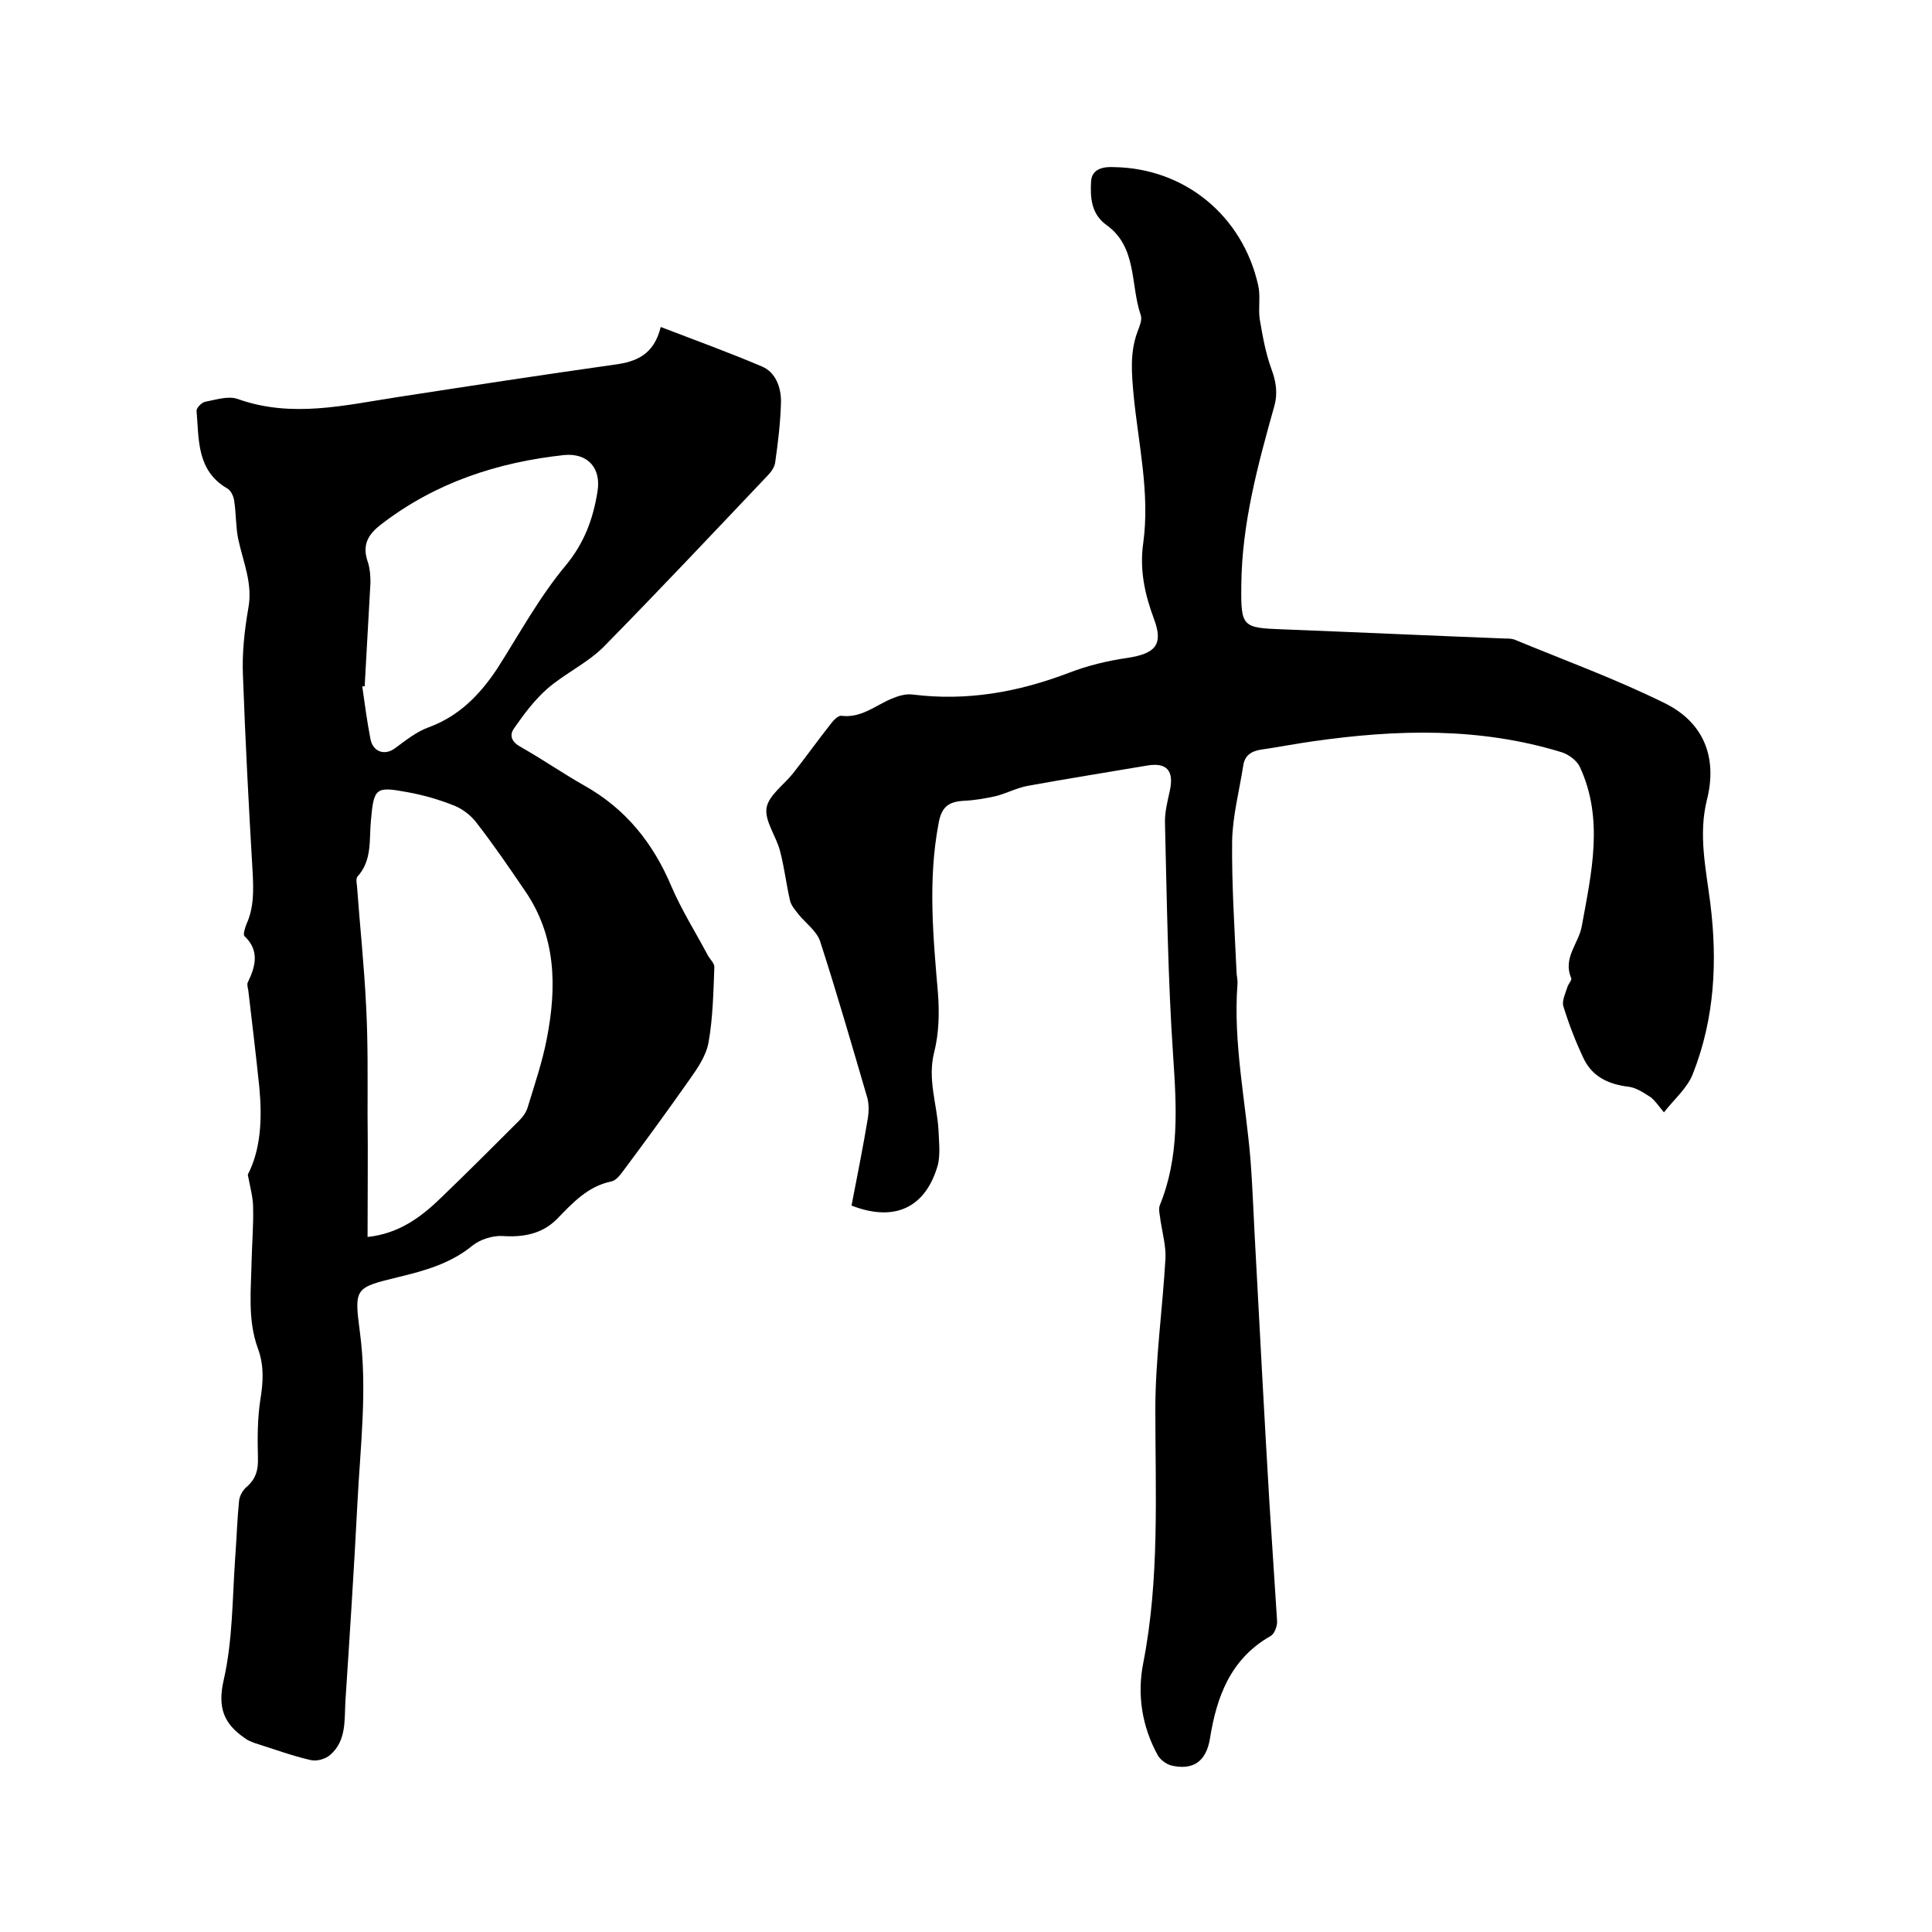 <svg enable-background="new 0 0 400 400" viewBox="0 0 400 400" xmlns="http://www.w3.org/2000/svg"><path d="m176.3 249.6c1.2-6.2 2.4-12.2 3.4-18.2.2-1.3.2-2.7-.1-4-3.2-10.9-6.3-21.7-9.8-32.5-.7-2.1-2.9-3.7-4.4-5.5-.7-.9-1.5-1.8-1.8-2.8-.8-3.4-1.2-7-2.1-10.4-.8-3.1-3.2-6.2-2.8-8.9.4-2.6 3.6-4.8 5.5-7.2 2.6-3.3 5.1-6.8 7.7-10.1.6-.8 1.6-1.9 2.3-1.8 4.1.5 7-2.1 10.3-3.5 1.4-.6 3-1.1 4.5-.9 11.2 1.4 21.8-.5 32.3-4.5 3.9-1.5 8-2.5 12.2-3.1 5.8-.9 7.4-2.8 5.4-8.1-1.9-5.1-3-10.2-2.2-15.7 1.4-10.3-1-20.4-2-30.6-.4-4.5-.8-8.8.8-13.1.4-1.1 1-2.4.7-3.4-2.2-6.3-.7-14.1-7.1-18.7-3.2-2.3-3.4-5.7-3.2-9.1.2-2.7 2.8-3 4.7-2.9 14.7.2 26.7 10.1 29.9 24.5.5 2.2 0 4.7.3 6.9.6 3.5 1.2 7 2.4 10.3 1 2.7 1.4 5.1.6 7.9-3.4 12.1-6.7 24.3-6.8 37-.1 8.6.2 8.8 8.6 9.1 15.3.6 30.6 1.3 46 1.9.6 0 1.3 0 1.9.2 10.4 4.3 21.1 8.2 31.2 13.2 8.1 4 10.9 11.3 8.7 20-1.8 7.2-.2 14.3.7 21.4 1.5 12 .9 23.9-3.6 35.3-1.1 2.9-3.8 5.2-6 8-1.1-1.3-1.8-2.4-2.7-3.1-1.4-.9-3-2-4.6-2.2-4.2-.5-7.6-2.1-9.4-6-1.6-3.4-3-7-4.1-10.6-.4-1.1.4-2.7.8-4 .2-.7 1-1.5.8-1.9-1.8-4.2 1.6-7.2 2.2-10.8 2-11 4.6-22.1-.4-32.9-.6-1.3-2.2-2.5-3.6-3-17.1-5.3-34.4-4.8-51.8-2.3-3.6.5-7.1 1.2-10.6 1.7-2 .3-3.4 1.2-3.7 3.3-.8 5.2-2.2 10.4-2.3 15.6-.1 9 .5 18 .9 26.9 0 1 .3 1.9.2 2.8-.9 12.2 1.7 24.2 2.7 36.3.5 6.6.7 13.3 1.1 20 .9 16.9 1.8 33.8 2.8 50.7.5 8.2 1.1 16.5 1.6 24.7.1 1.1-.5 2.7-1.3 3.2-8.3 4.7-11.2 12.5-12.6 21.3-.8 4.8-3.6 6.6-8.1 5.5-1-.3-2.2-1.2-2.7-2.1-3.3-6-4.3-12.6-3-19.1 3.4-17.4 2.5-35 2.5-52.5 0-10.4 1.5-20.8 2.1-31.3.1-2.5-.6-5.1-1-7.6-.1-1.1-.5-2.4-.2-3.3 4.1-10 3.5-20.3 2.8-30.8-1.1-16-1.3-32.1-1.7-48.2-.1-2.3.5-4.6 1-6.9.9-4.1-.6-5.9-4.7-5.2-8.2 1.4-16.5 2.7-24.7 4.2-2.2.4-4.3 1.5-6.5 2.1-2.2.5-4.5.9-6.8 1-3.1.2-4.6 1.2-5.2 4.8-2.2 11.7-1.1 23.4-.1 35.1.3 4 .2 8.3-.8 12.2-1.4 5.6.6 10.7.9 16 .1 2.4.4 4.9-.1 7.2-2.5 8.9-8.9 12-17.9 8.5z"/><path d="m51.3 243.2c2.7-5.2 3-11.5 2.4-18-.7-6.7-1.5-13.5-2.3-20.2-.1-.5-.3-1.2-.1-1.6 1.6-3.3 2.5-6.6-.7-9.6-.3-.3.1-1.6.4-2.4 1.6-3.5 1.5-7.1 1.3-10.9-.8-13.5-1.5-27-2-40.6-.2-4.6.3-9.3 1.1-13.9 1-5.2-1.1-9.7-2.1-14.5-.5-2.5-.4-5.1-.8-7.7-.1-1-.7-2.3-1.5-2.7-6.3-3.7-5.8-10.1-6.3-16-.1-.6 1-1.7 1.7-1.9 2.2-.4 4.8-1.3 6.8-.6 11.2 4 22.1 1.3 33.2-.4 14.9-2.3 29.9-4.6 44.8-6.7 4.6-.6 8.2-2.1 9.6-7.8 7.3 2.8 14.2 5.3 21 8.2 2.8 1.2 3.9 4.3 3.9 7.2-.1 4.2-.6 8.4-1.2 12.6-.1 1-.9 2.1-1.7 2.9-11.2 11.8-22.4 23.7-33.8 35.3-3.4 3.4-8 5.5-11.7 8.7-2.6 2.3-4.8 5.2-6.8 8.1-1.2 1.6-.5 3 1.4 4 4.4 2.5 8.6 5.4 13 7.9 8.6 4.8 14.3 11.9 18.1 20.9 2.1 4.9 5 9.5 7.5 14.2.4.8 1.4 1.7 1.4 2.5-.2 5.2-.3 10.5-1.2 15.6-.5 2.8-2.3 5.4-4 7.8-4.5 6.4-9.1 12.7-13.8 19-.6.8-1.4 1.8-2.3 2-4.9 1-8 4.4-11.3 7.8-3.1 3.1-7 3.8-11.3 3.5-2-.1-4.6.7-6.2 2-4.5 3.7-9.9 5.2-15.3 6.5-9 2.2-9.2 2.2-8 11.3 1.6 11.9.1 23.7-.5 35.5-.7 13.7-1.6 27.5-2.5 41.2-.2 3.9.2 8-3.1 10.9-1 .9-2.8 1.4-4.1 1.1-3.9-.9-7.7-2.3-11.5-3.5-.8-.3-1.6-.6-2.2-1.1-4.2-2.9-5.6-6.2-4.3-11.9 1.9-8.3 1.8-17 2.4-25.5.3-3.9.4-7.8.8-11.7.1-1 .8-2.2 1.5-2.8 2-1.7 2.5-3.6 2.4-6.2-.1-3.9-.1-8 .5-11.9.6-3.6.8-7.1-.5-10.6-2.2-6-1.4-12.3-1.3-18.5.1-3.6.4-7.2.3-10.8 0-1.9-.6-4.1-1.1-6.7zm24.8 12.9c6.6-.7 11.2-4.2 15.4-8.3 5.4-5.2 10.7-10.5 16-15.8.8-.8 1.5-1.8 1.8-2.9 1.4-4.6 3-9.3 3.9-14 2.1-10.7 2-21.3-4.6-30.8-3.2-4.7-6.4-9.4-9.9-13.9-1.1-1.5-2.8-2.8-4.4-3.5-3.2-1.3-6.6-2.3-10-2.9-6.5-1.2-6.9-.9-7.5 5.8-.4 4.1.3 8.3-2.8 11.7-.3.4-.2 1.2-.1 1.8.6 8.3 1.5 16.6 1.9 25 .4 7.5.3 14.9.3 22.4.1 8.4 0 16.7 0 25.4zm-.6-114c-.2 0-.3 0-.5 0 .5 3.6 1 7.3 1.7 10.9.5 2.7 3 3.5 5.1 1.9 2.2-1.6 4.4-3.4 6.9-4.3 6.3-2.3 10.6-6.7 14.2-12.1 4.6-7.2 8.7-14.8 14.2-21.4 3.9-4.7 5.7-9.7 6.6-15.3.8-4.8-1.9-8-6.8-7.6-13.9 1.5-26.7 5.7-37.9 14.3-2.9 2.2-4.1 4.4-2.8 8 .4 1.3.5 2.7.5 4.1-.4 7.2-.8 14.3-1.2 21.5z"/></svg>